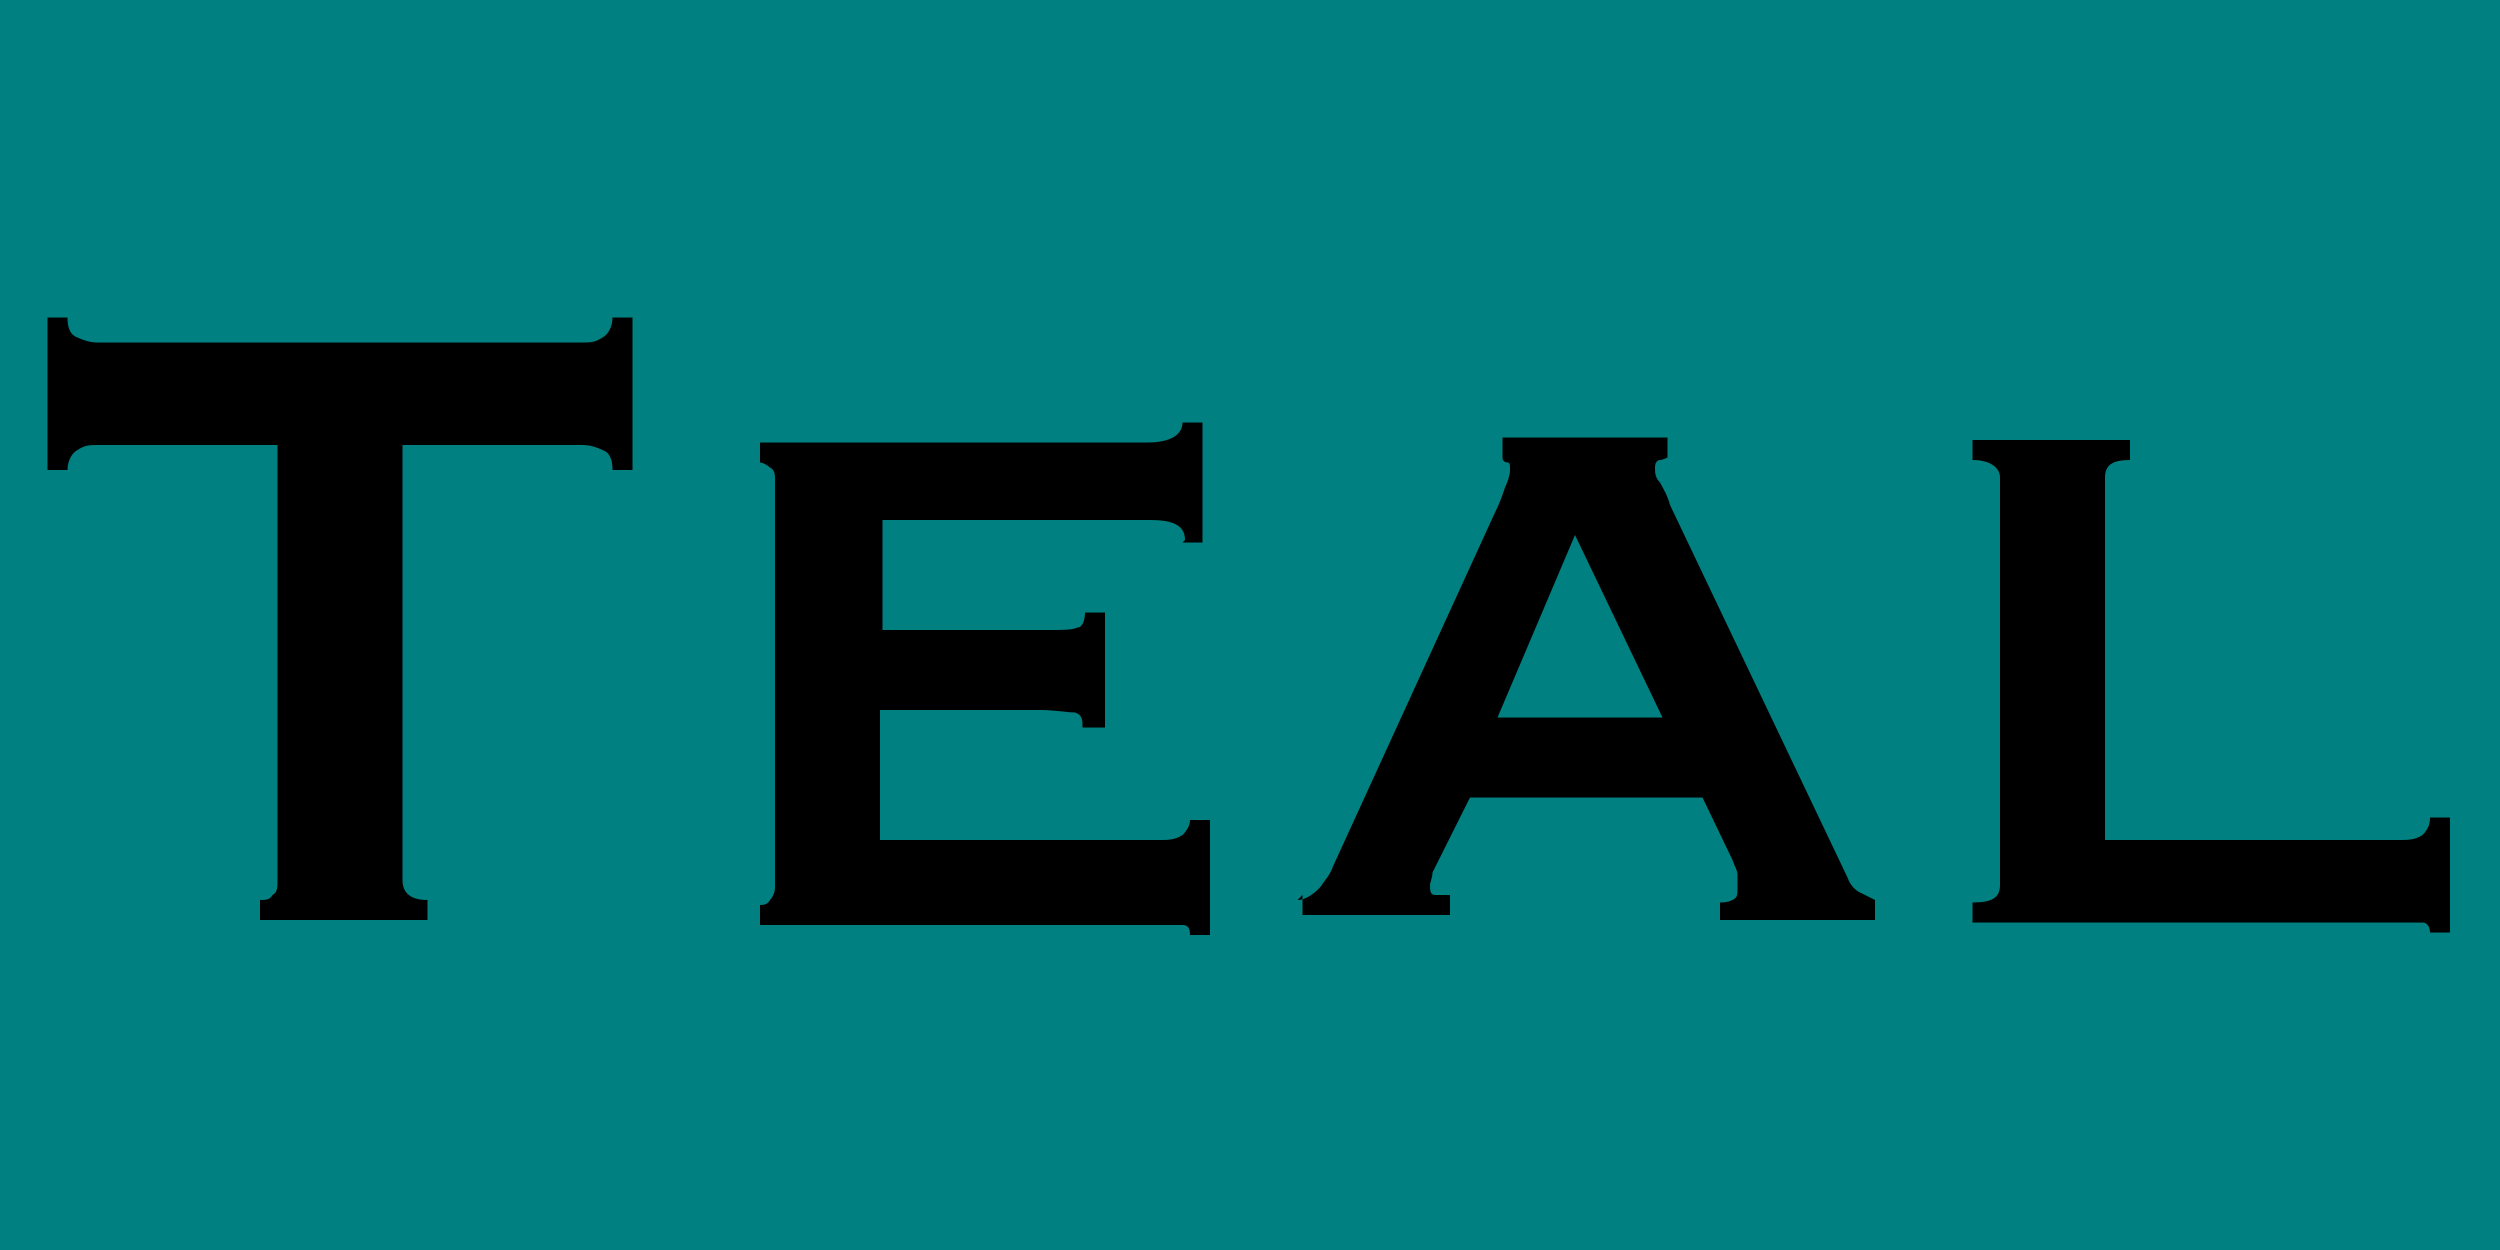<?xml version="1.0" encoding="UTF-8"?>
<svg xmlns="http://www.w3.org/2000/svg" version="1.1" viewBox="0 0 100 50">
  <defs>
    <style>
      .cls-1 {
        fill: teal;
      }
    </style>
  </defs>
  <!-- Generator: Adobe Illustrator 28.6.0, SVG Export Plug-In . SVG Version: 1.2.0 Build 709)  -->
  <g>
    <g id="_Слой_1" data-name="Слой_1">
      <rect class="cls-1" x="0" width="100" height="50"/>
      <g>
        <path d="M16.1,35.2c0,.5.3.8,1,.8v.8h-6.7v-.8c.2,0,.4,0,.5-.2.2-.1.2-.3.2-.6v-17.4H3.9c-.3,0-.5,0-.8.2-.2.1-.4.4-.4.8h-.8v-6.1h.8c0,.4.1.7.4.8.2.1.5.2.8.2h19.4c.3,0,.5,0,.8-.2.2-.1.4-.4.4-.8h.8v6.1h-.8c0-.4-.1-.7-.4-.8-.2-.1-.5-.2-.8-.2h-7.2v17.4Z"/>
        <path d="M47.4,21.6c0-.6-.5-.8-1.4-.8h-10.7v4.4h6.7c.5,0,.9,0,1.1-.1.2,0,.3-.3.3-.6h.8v4.6h-.9c0-.3,0-.5-.3-.6-.3,0-.8-.1-1.4-.1h-6.4v5.2h11.2c.3,0,.6,0,.9-.2.2-.2.3-.4.3-.6h.8v4.6h-.8c0-.3-.1-.4-.3-.4-.2,0-.5,0-.9,0h-16v-.8c.1,0,.3,0,.4-.2.1-.1.2-.3.2-.5v-16.3c0-.2,0-.4-.2-.5-.1-.1-.3-.2-.4-.2v-.8h15.5c.9,0,1.4-.3,1.4-.8h.8v4.8h-.8Z"/>
        <path d="M51.9,36c.3,0,.6-.2.9-.5.2-.3.4-.5.5-.8l6.5-14.2c.2-.4.3-.7.4-1,.1-.2.2-.5.2-.7s0-.3-.1-.3c0,0-.2,0-.2-.2v-.8h6.6v.8c0,0-.2.1-.3.1-.1,0-.2.1-.2.3s0,.4.2.6c.1.2.3.5.4.9l7.1,14.9c.1.3.3.5.5.6.2.1.4.2.6.3v.8h-6.2v-.7c.1,0,.3,0,.5-.1s.2-.2.2-.5,0-.3,0-.5-.1-.3-.2-.6l-1.2-2.5h-9.3l-1.2,2.4c-.1.2-.2.4-.3.6,0,.2-.1.4-.1.5,0,.2,0,.4.2.4.1,0,.3,0,.6,0v.8h-5.9v-.8ZM66.5,28.7l-3.5-7.3-3.1,7.3h6.6Z"/>
        <path d="M85.2,17.6v.8c-.7,0-1,.2-1,.7v14.5h11.8c.3,0,.6,0,.9-.2.2-.2.3-.4.3-.7h.8v4.6h-.8c0-.2-.1-.4-.3-.4s-.5,0-.9,0h-17.1v-.8c.8,0,1.1-.2,1.1-.7v-16.3c0-.4-.4-.7-1.1-.7v-.8h6.3Z"/>
      </g>
    </g>
  </g>
</svg>